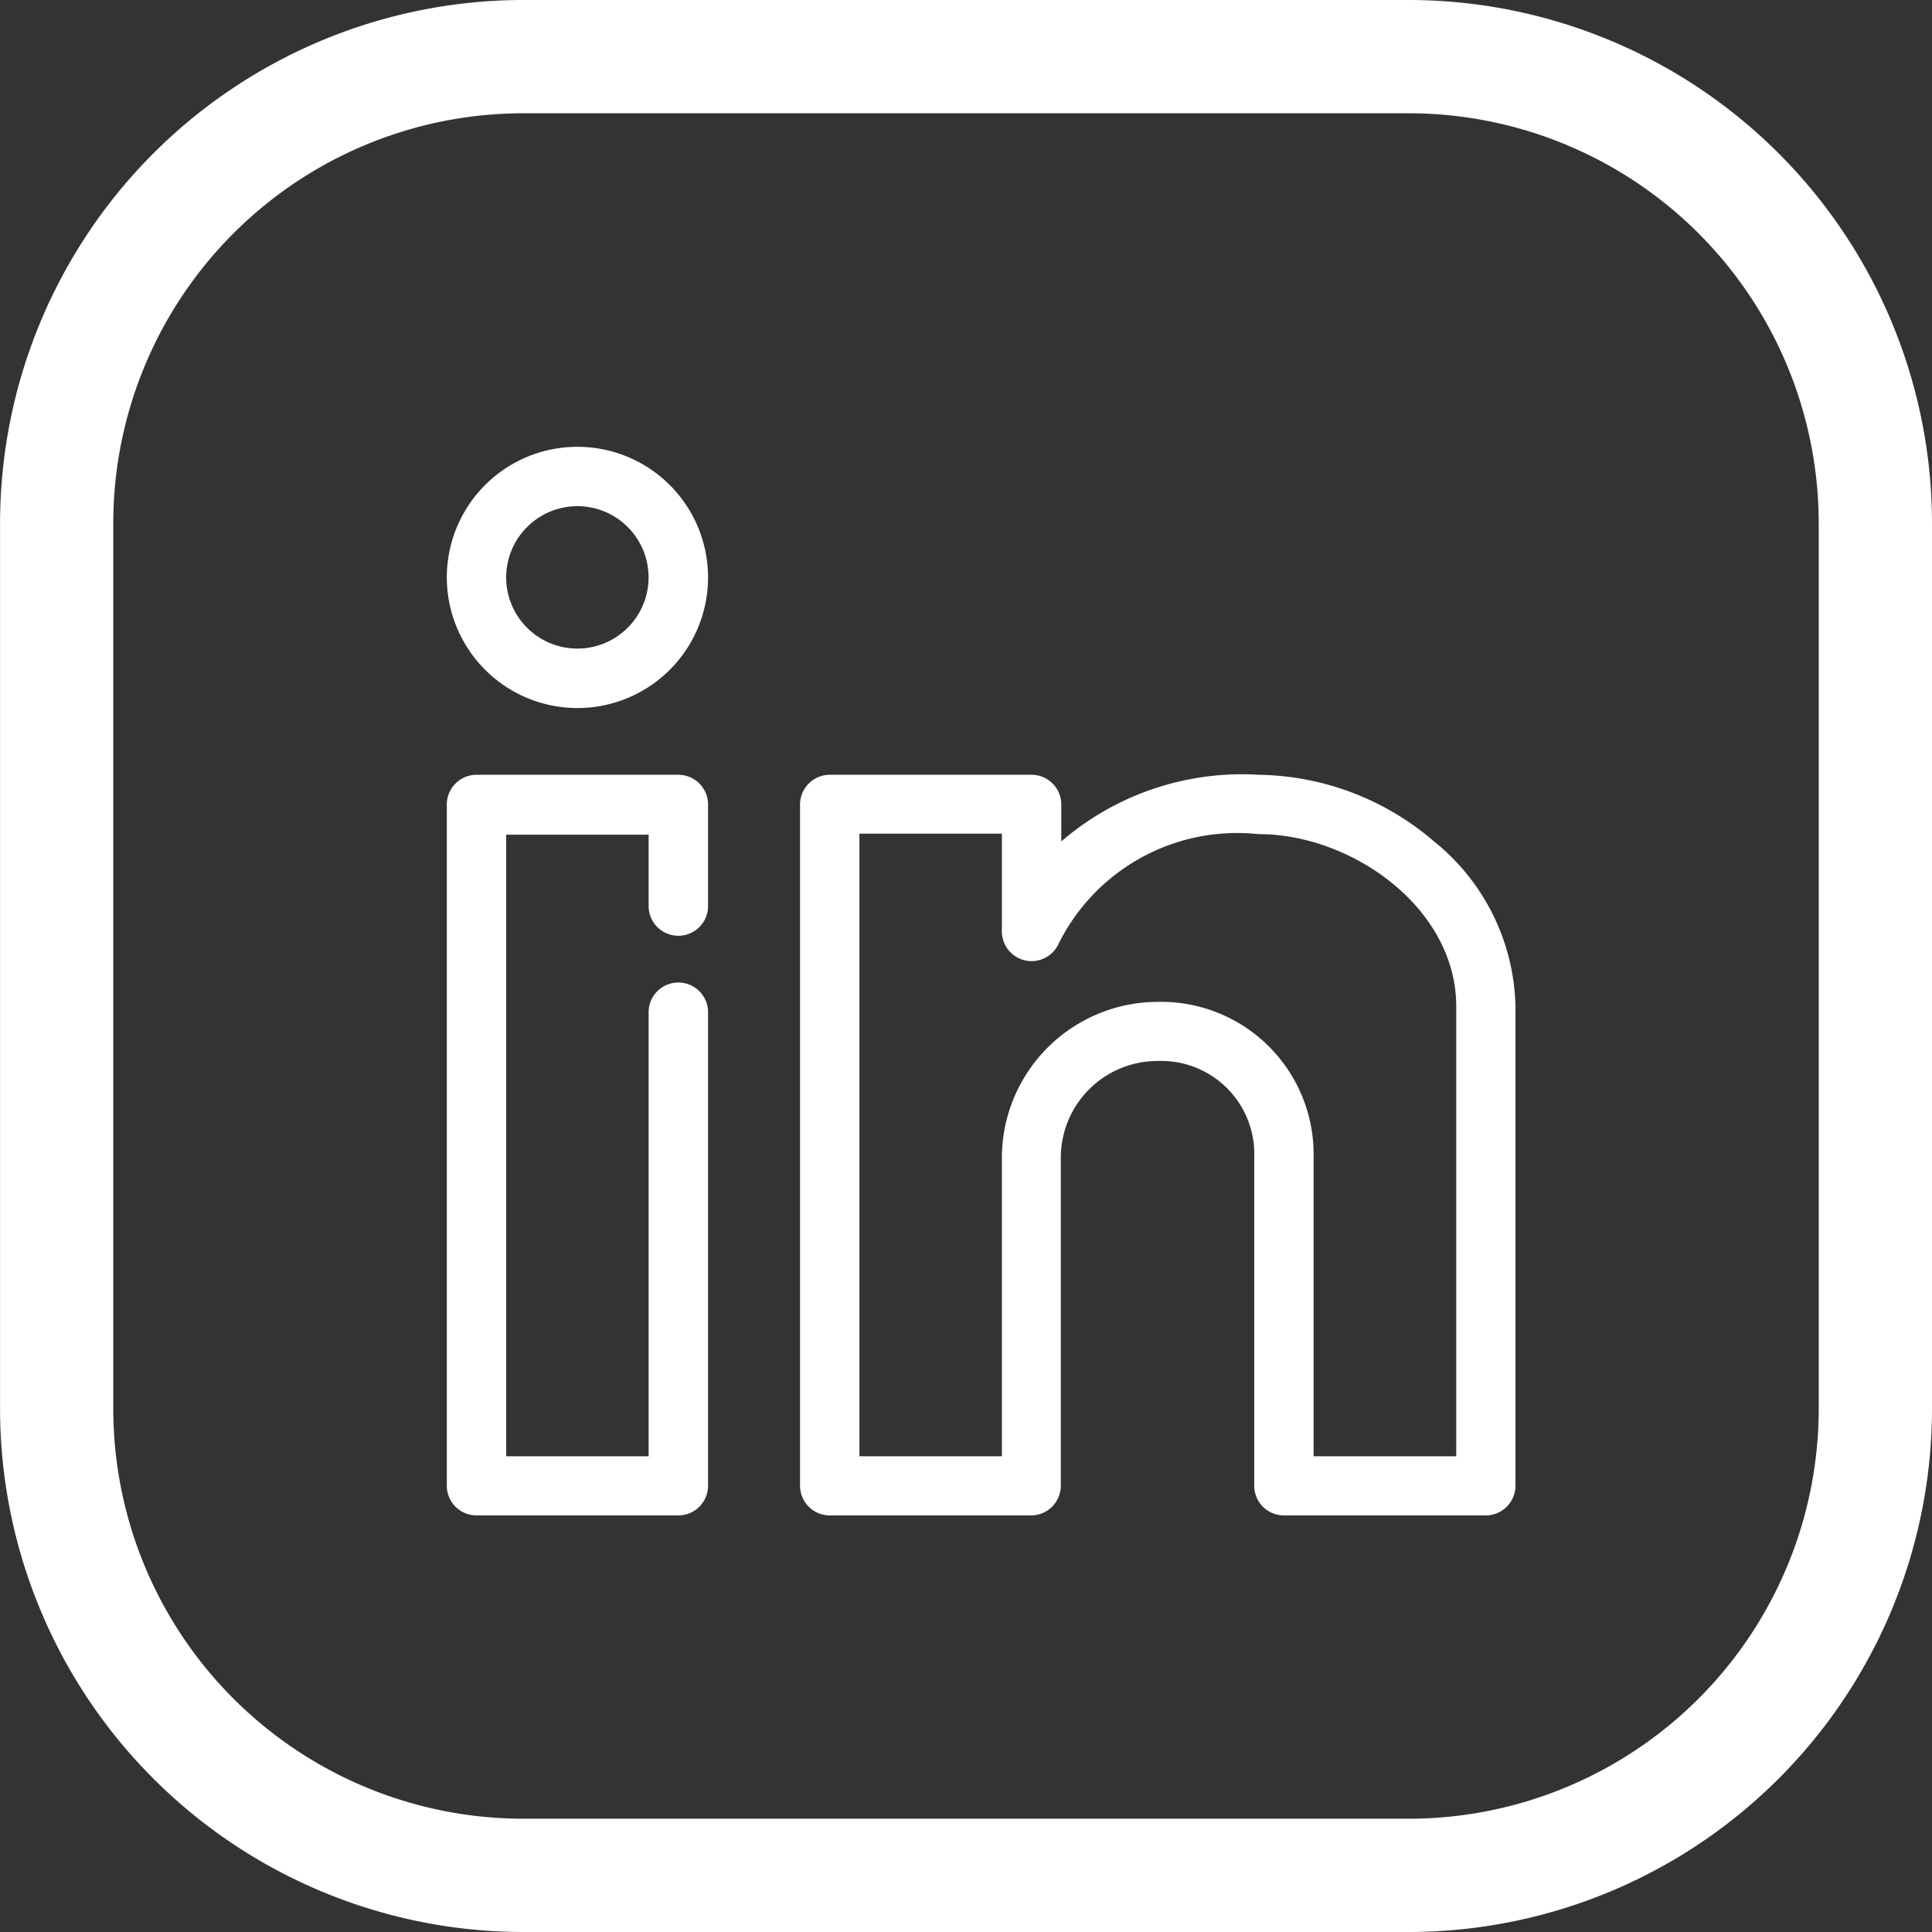 <svg id="Group_11800" data-name="Group 11800" xmlns="http://www.w3.org/2000/svg" width="31.963" height="31.963" viewBox="0 0 31.963 31.963">
  <rect x="0" y="0" width="31.963" height="31.963" fill="#333333" stroke="none"/>
  <path id="Union_2" data-name="Union 2" d="M13.749,17.479a.391.391,0,0,1-.391-.391V11.661a1.64,1.64,0,0,0-1.7-1.7,1.7,1.7,0,0,0-1.7,1.7v5.427a.392.392,0,0,1-.391.391H6.235a.392.392,0,0,1-.391-.391V5.817a.392.392,0,0,1,.391-.391h3.34a.392.392,0,0,1,.391.391v.837a4.479,4.479,0,0,1,3.366-1.228A4.437,4.437,0,0,1,16.162,6.5,3.5,3.5,0,0,1,17.48,9.157v7.931a.392.392,0,0,1-.392.391Zm.391-5.818V16.7H16.7V9.157c0-1.687-1.776-2.949-3.365-2.949a3.4,3.4,0,0,0-3.4,1.863A.392.392,0,0,1,9.183,7.9v-1.7H6.626V16.7H9.183V11.661a2.484,2.484,0,0,1,2.479-2.478A2.423,2.423,0,0,1,14.14,11.661ZM.391,17.479A.392.392,0,0,1,0,17.088V5.817a.392.392,0,0,1,.391-.391h3.34a.392.392,0,0,1,.391.391v1.7a.392.392,0,0,1-.783,0v-1.3H.782V16.7H3.339V9.235a.392.392,0,0,1,.783,0v7.853a.392.392,0,0,1-.391.391ZM0,2.061A2.061,2.061,0,1,1,2.061,4.122,2.063,2.063,0,0,1,0,2.061Zm.782,0A1.278,1.278,0,1,0,2.061.782,1.28,1.28,0,0,0,.782,2.061Z" transform="translate(7.492 7.492)" fill="#fff" stroke="#fff" stroke-width="0.2"/>
  <path id="Path_10189" data-name="Path 10189" d="M23.31,0H8.651A8.662,8.662,0,0,0,0,8.652V23.311a8.662,8.662,0,0,0,8.652,8.652H23.31a8.662,8.662,0,0,0,8.652-8.652V8.652A8.662,8.662,0,0,0,23.31,0Zm6.778,23.311a6.786,6.786,0,0,1-6.778,6.778H8.651a6.786,6.786,0,0,1-6.778-6.778V8.652A6.786,6.786,0,0,1,8.651,1.874H23.31a6.786,6.786,0,0,1,6.778,6.778Zm0,0" transform="translate(0.001 0)" fill="#fff"/>
</svg>
